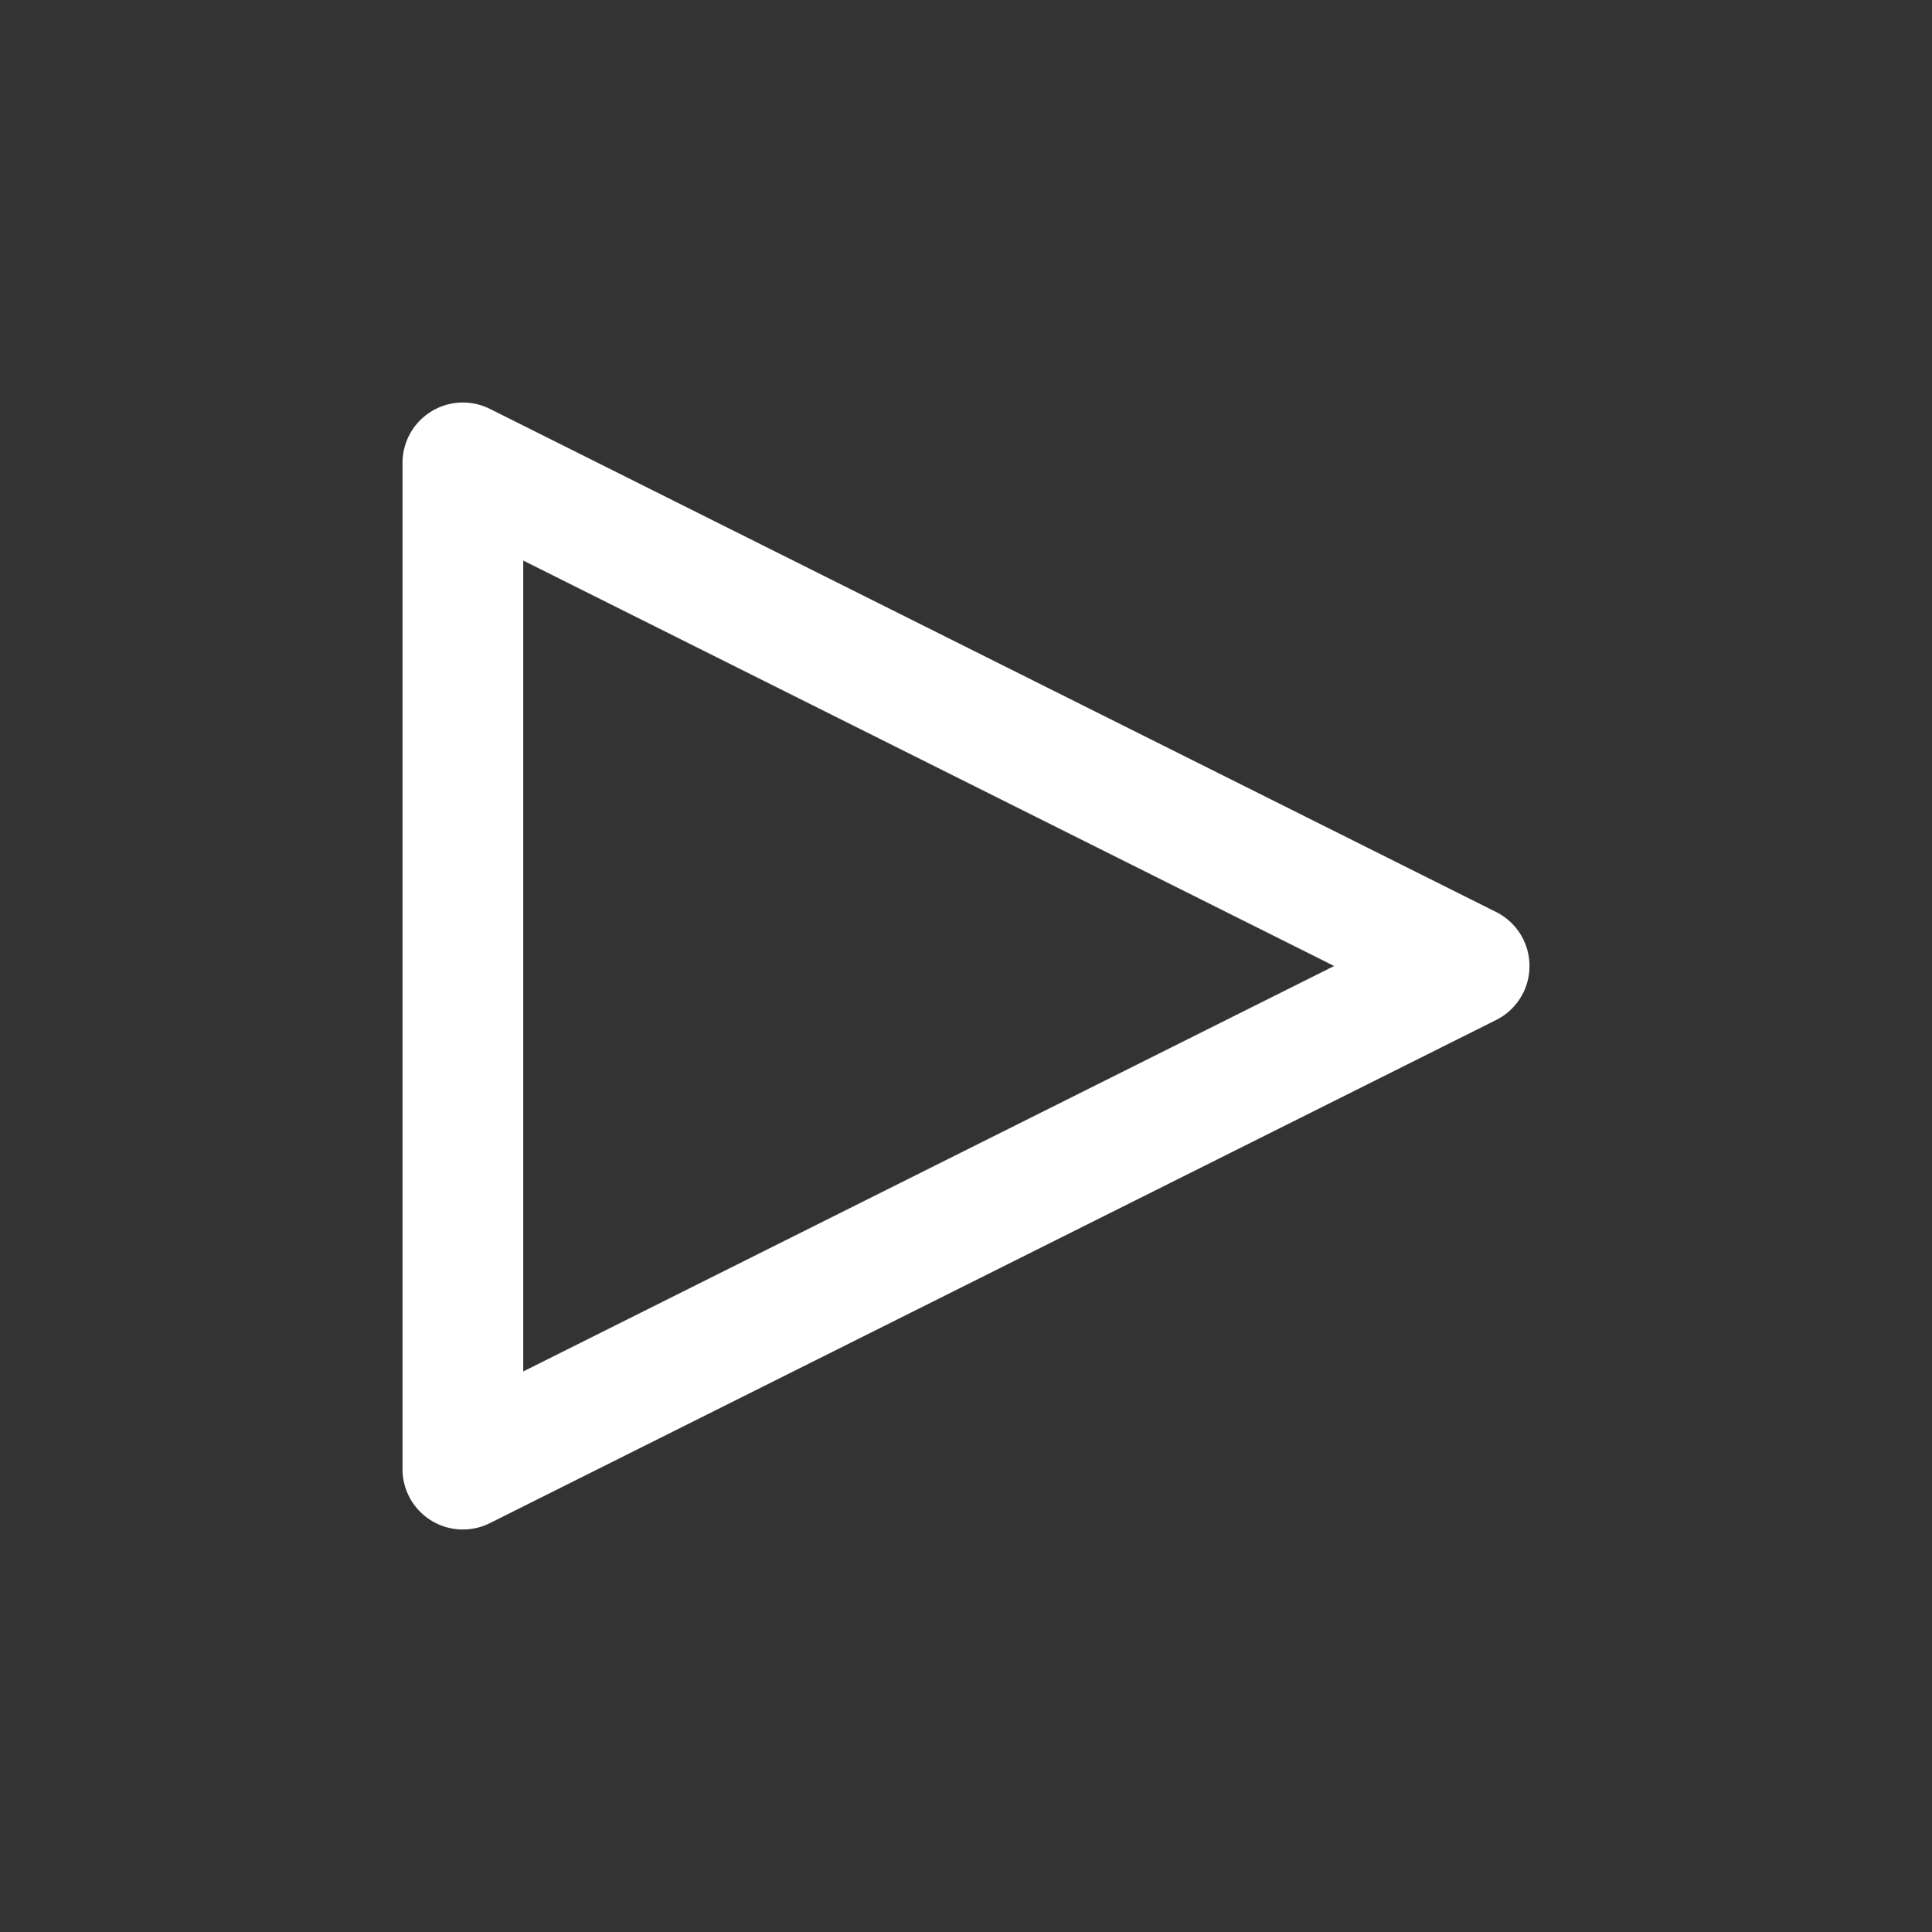 <svg width="24" height="24" viewBox="0 0 24 24" fill="none" xmlns="http://www.w3.org/2000/svg">
<rect x="0" y="0" width="24" height="24" fill="#333333" stroke="none"/>
<g id="play">
<path id="Vector" d="M18.25 12L5.75 5.75V18.25L18.25 12Z" stroke="white" stroke-width="1.5" stroke-linecap="round" stroke-linejoin="round"/>
</g>
</svg>
